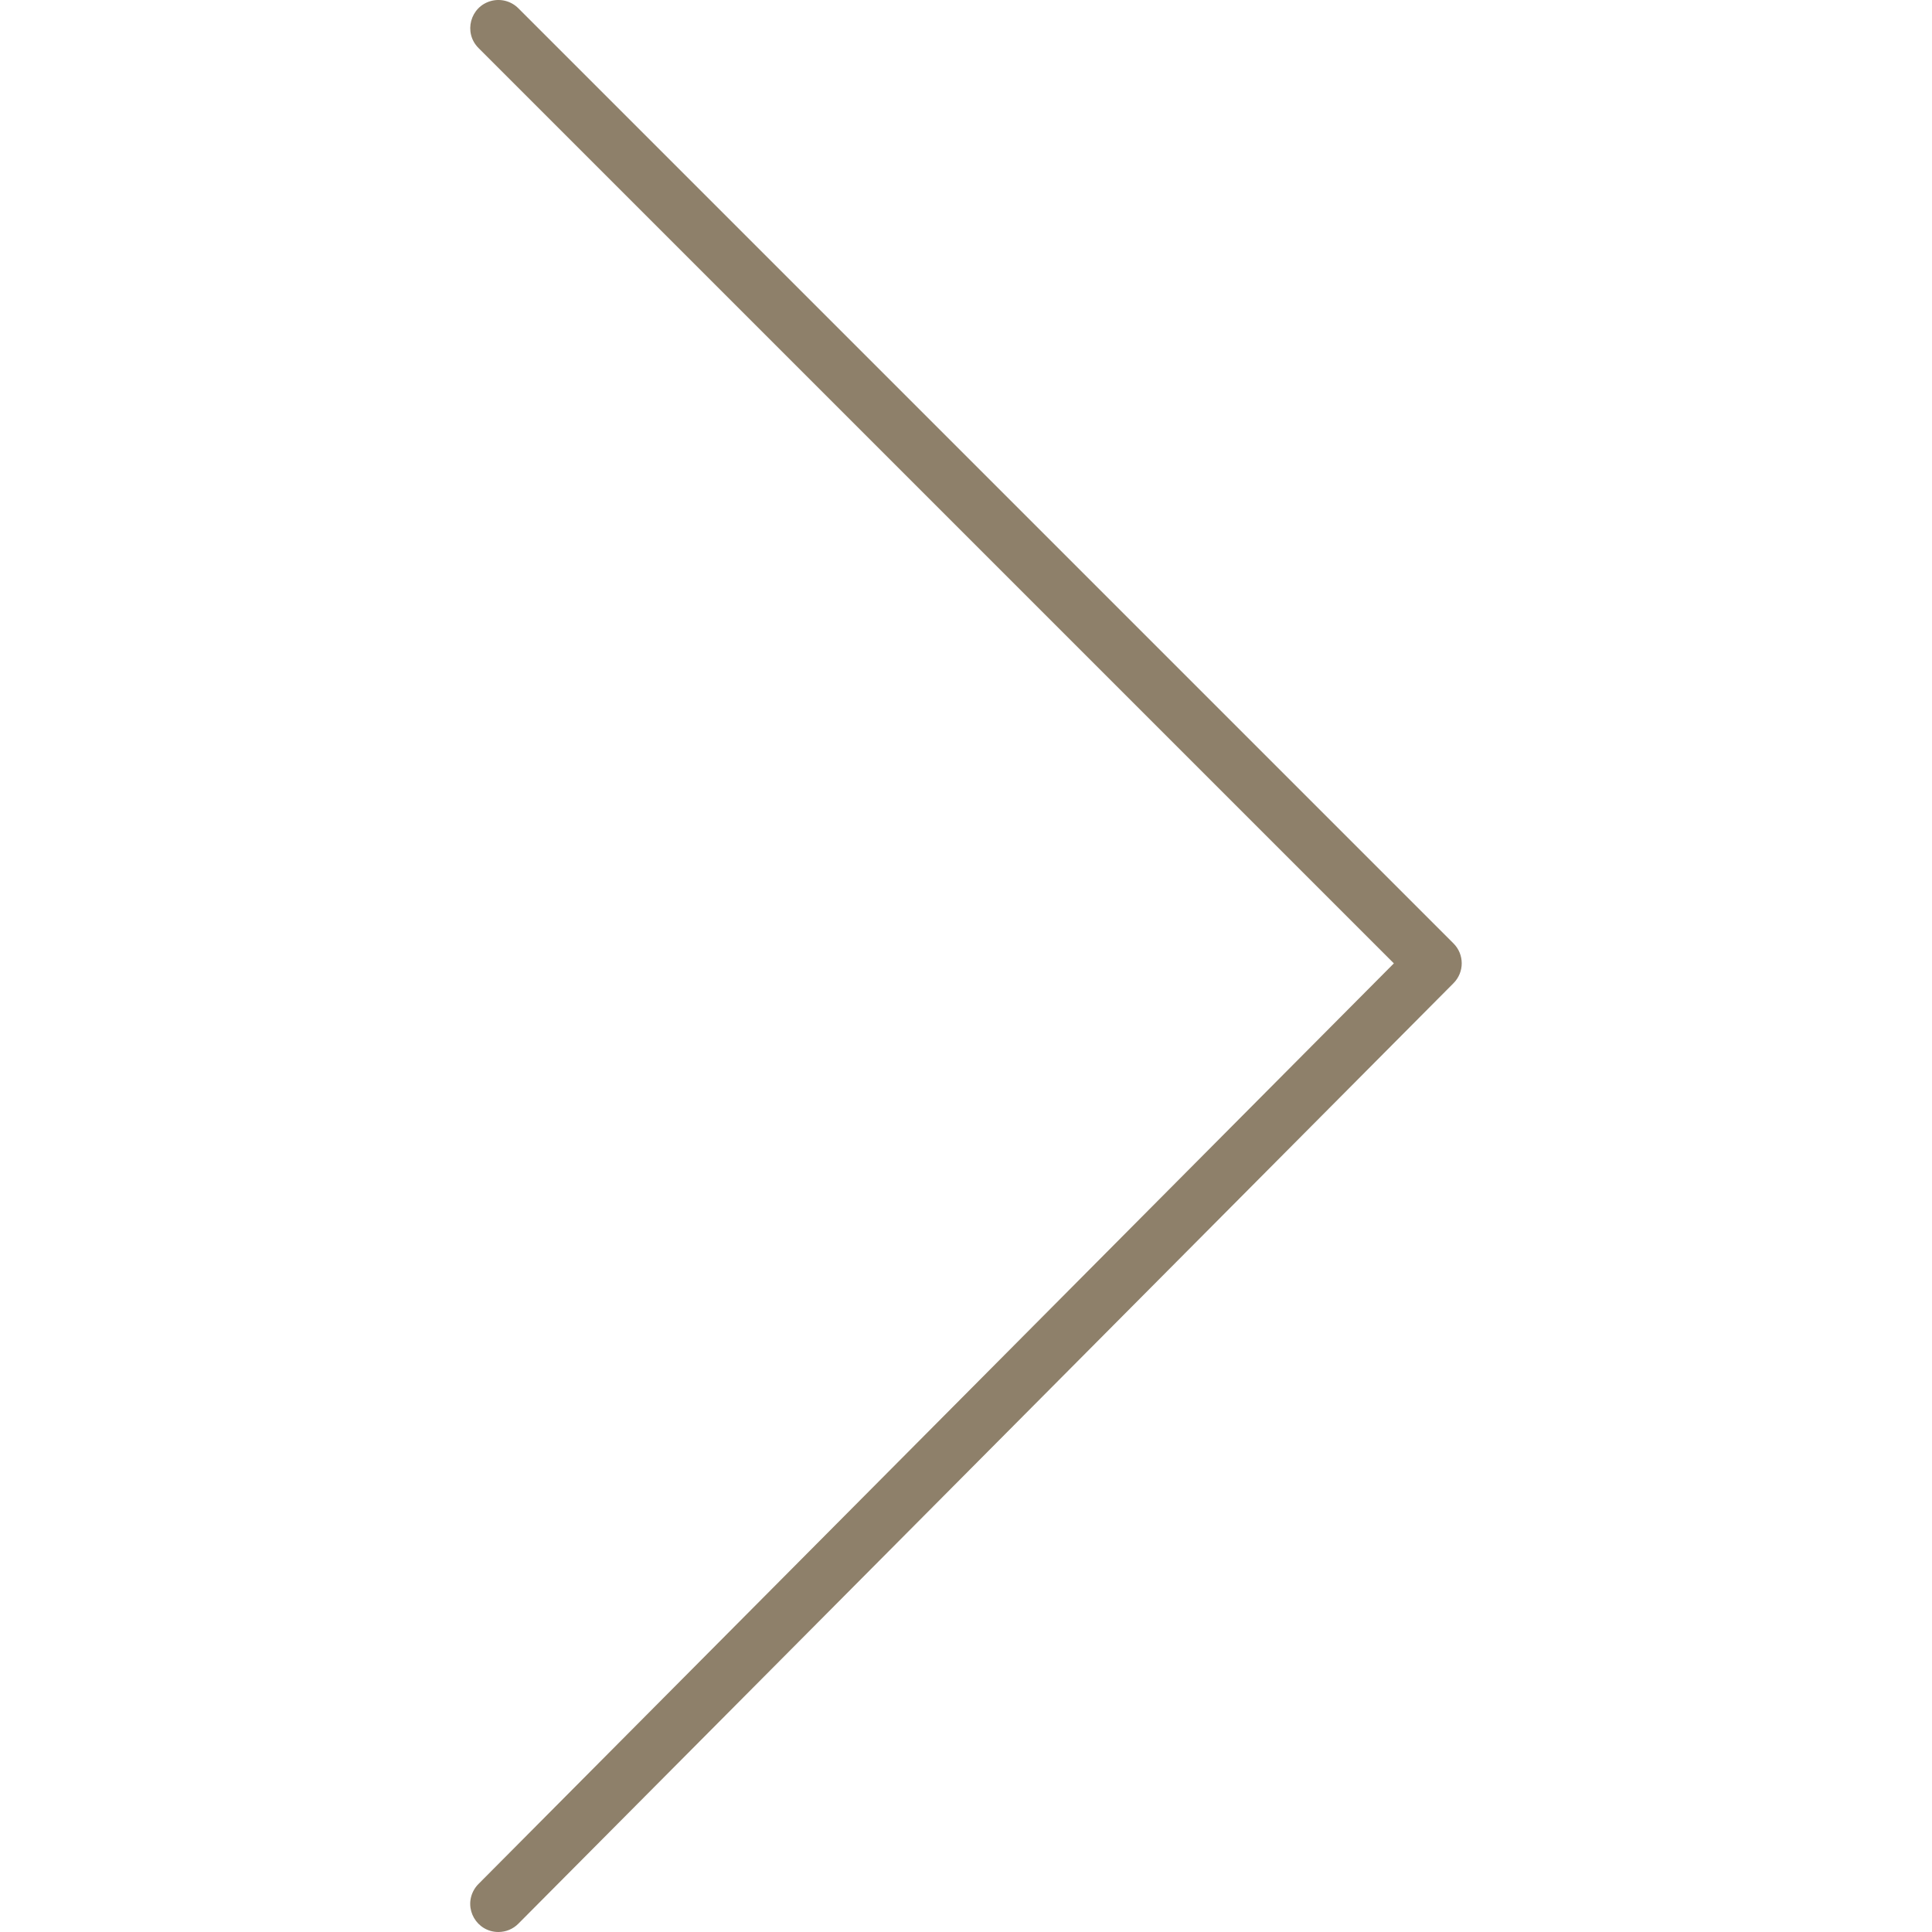 <?xml version="1.0" encoding="UTF-8"?> <svg xmlns="http://www.w3.org/2000/svg" viewBox="1950 2450 100 100" width="100" height="100" data-guides="{&quot;vertical&quot;:[],&quot;horizontal&quot;:[]}"><path fill="#8e806a" stroke="none" fill-opacity="1" stroke-width="1" stroke-opacity="1" baseline-shift="baseline" color-interpolation-filters="linearRGB" color-interpolation="sRGB" color="rgb(51, 51, 51)" fill-rule="evenodd" font-stretch="normal" id="tSvg163f383a6af" title="Path 1" d="M 1975.798 2550 C 1974.677 2550.001 1973.975 2548.789 1974.534 2547.818C 1974.598 2547.707 1974.675 2547.606 1974.765 2547.516C 1990.559 2531.632 2006.352 2515.748 2022.146 2499.864C 2006.353 2484.071 1990.561 2468.279 1974.768 2452.486C 1973.975 2451.693 1974.337 2450.34 1975.42 2450.049C 1975.923 2449.915 1976.459 2450.058 1976.827 2450.426C 1992.962 2466.561 2009.097 2482.696 2025.232 2498.831C 2025.8 2499.398 2025.801 2500.318 2025.235 2500.888C 2009.1 2517.115 1992.965 2533.343 1976.83 2549.57C 1976.557 2549.846 1976.186 2550 1975.798 2550Z"></path><defs></defs></svg> 